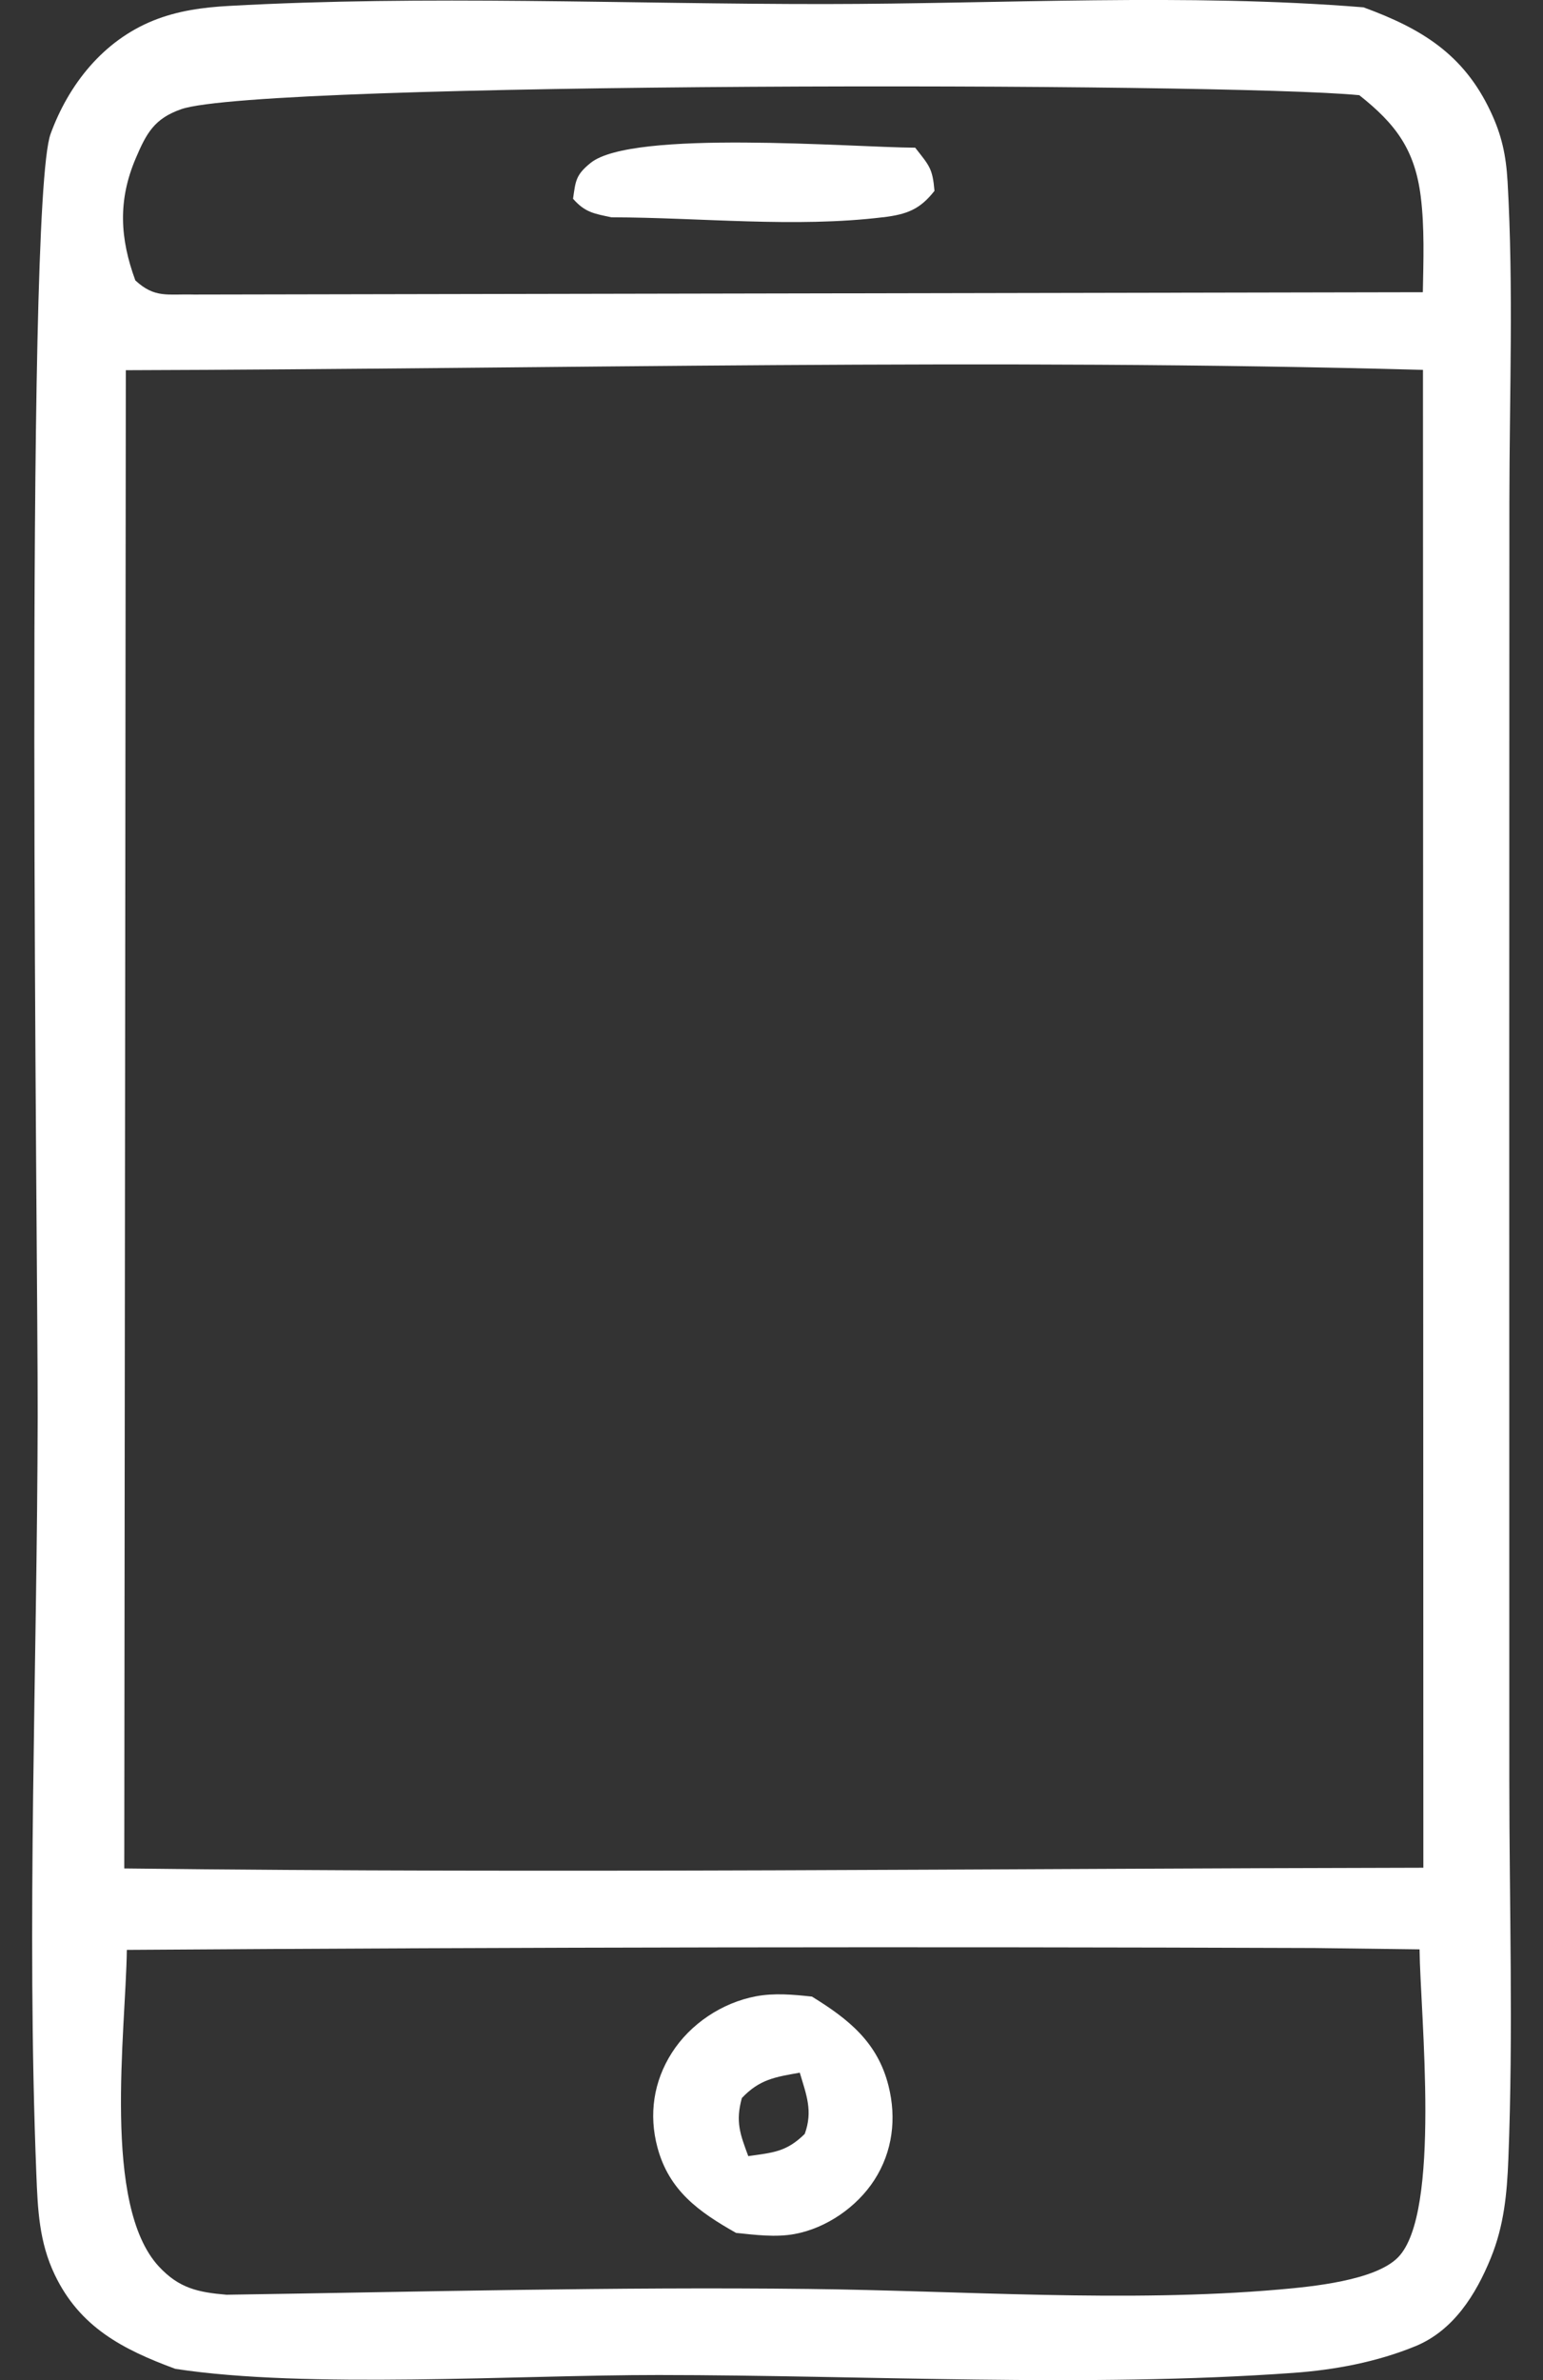 <svg width="24" height="37" viewBox="0 0 24 37" fill="none" xmlns="http://www.w3.org/2000/svg">
<rect x="0" y="0" width="24" height="37" fill="#333333" stroke="none"/>
<g clip-path="url(#clip0_298_1381)">
<path d="M0.586 22.023C0.591 19.471 0.375 3.207 0.787 2.081C1.069 1.31 1.606 0.633 2.386 0.319C2.764 0.167 3.157 0.114 3.562 0.092C6.62 -0.078 9.759 0.065 12.828 0.063C15.585 0.061 18.462 -0.108 21.208 0.114C22.109 0.444 22.764 0.841 23.183 1.73C23.359 2.102 23.425 2.412 23.449 2.825C23.543 4.473 23.478 6.151 23.477 7.803L23.475 16.778L23.476 27.657C23.476 29.62 23.539 31.604 23.461 33.565C23.44 34.103 23.394 34.597 23.188 35.102C22.957 35.67 22.606 36.231 22.015 36.473C21.415 36.719 20.76 36.842 20.114 36.888C16.886 37.119 13.49 36.923 10.244 36.921C8.038 36.92 4.775 37.139 2.727 36.825C1.91 36.524 1.243 36.178 0.853 35.365C0.607 34.852 0.587 34.347 0.565 33.789C0.411 29.893 0.579 25.926 0.586 22.023ZM22.098 3.052C22.006 2.324 21.708 1.927 21.143 1.48C19.089 1.276 4.057 1.263 2.817 1.698C2.401 1.844 2.278 2.069 2.111 2.462C1.832 3.115 1.865 3.707 2.105 4.359C2.411 4.642 2.608 4.567 3.017 4.579L22.131 4.543C22.14 4.056 22.159 3.535 22.098 3.052L22.098 3.052ZM1.933 29.046C8.665 29.126 15.407 29.047 22.139 29.035L22.133 5.75C15.423 5.566 8.67 5.735 1.957 5.755L1.933 29.046ZM2.469 35.232C2.783 35.571 3.076 35.635 3.523 35.673C6.539 35.628 9.563 35.548 12.579 35.583C14.972 35.61 17.515 35.799 19.895 35.592C20.398 35.548 21.39 35.454 21.745 35.092C22.421 34.404 22.091 31.317 22.08 30.304L20.448 30.283C14.29 30.261 8.132 30.27 1.973 30.312C1.955 31.593 1.586 34.277 2.47 35.233L2.469 35.232Z" fill="white"/>
<path d="M13.736 3.377C12.367 3.544 10.893 3.381 9.51 3.378C9.238 3.321 9.1 3.302 8.913 3.09C8.953 2.815 8.953 2.721 9.186 2.533C9.834 2.009 13.247 2.291 14.235 2.296C14.456 2.578 14.505 2.616 14.535 2.967C14.307 3.258 14.105 3.332 13.736 3.378V3.377Z" fill="white"/>
<path d="M11.755 31.034C12.046 30.979 12.337 31.007 12.629 31.038C13.2 31.39 13.65 31.748 13.82 32.425C13.947 32.93 13.885 33.447 13.6 33.889C13.33 34.308 12.854 34.638 12.36 34.729C12.062 34.784 11.748 34.742 11.449 34.712C10.869 34.384 10.406 34.055 10.226 33.383C10.089 32.872 10.165 32.358 10.45 31.912C10.736 31.463 11.231 31.133 11.756 31.034H11.755ZM11.64 33.518C12.025 33.463 12.231 33.454 12.517 33.173C12.647 32.816 12.542 32.567 12.44 32.221C12.062 32.288 11.816 32.322 11.539 32.615C11.437 32.985 11.512 33.176 11.639 33.519L11.64 33.518Z" fill="white"/>
</g>
<defs>
<clipPath id="clip0_298_1381">
<rect width="23" height="37" fill="white" transform="matrix(-1 0 0 1 23.5 0)"/>
</clipPath>
</defs>
</svg>

